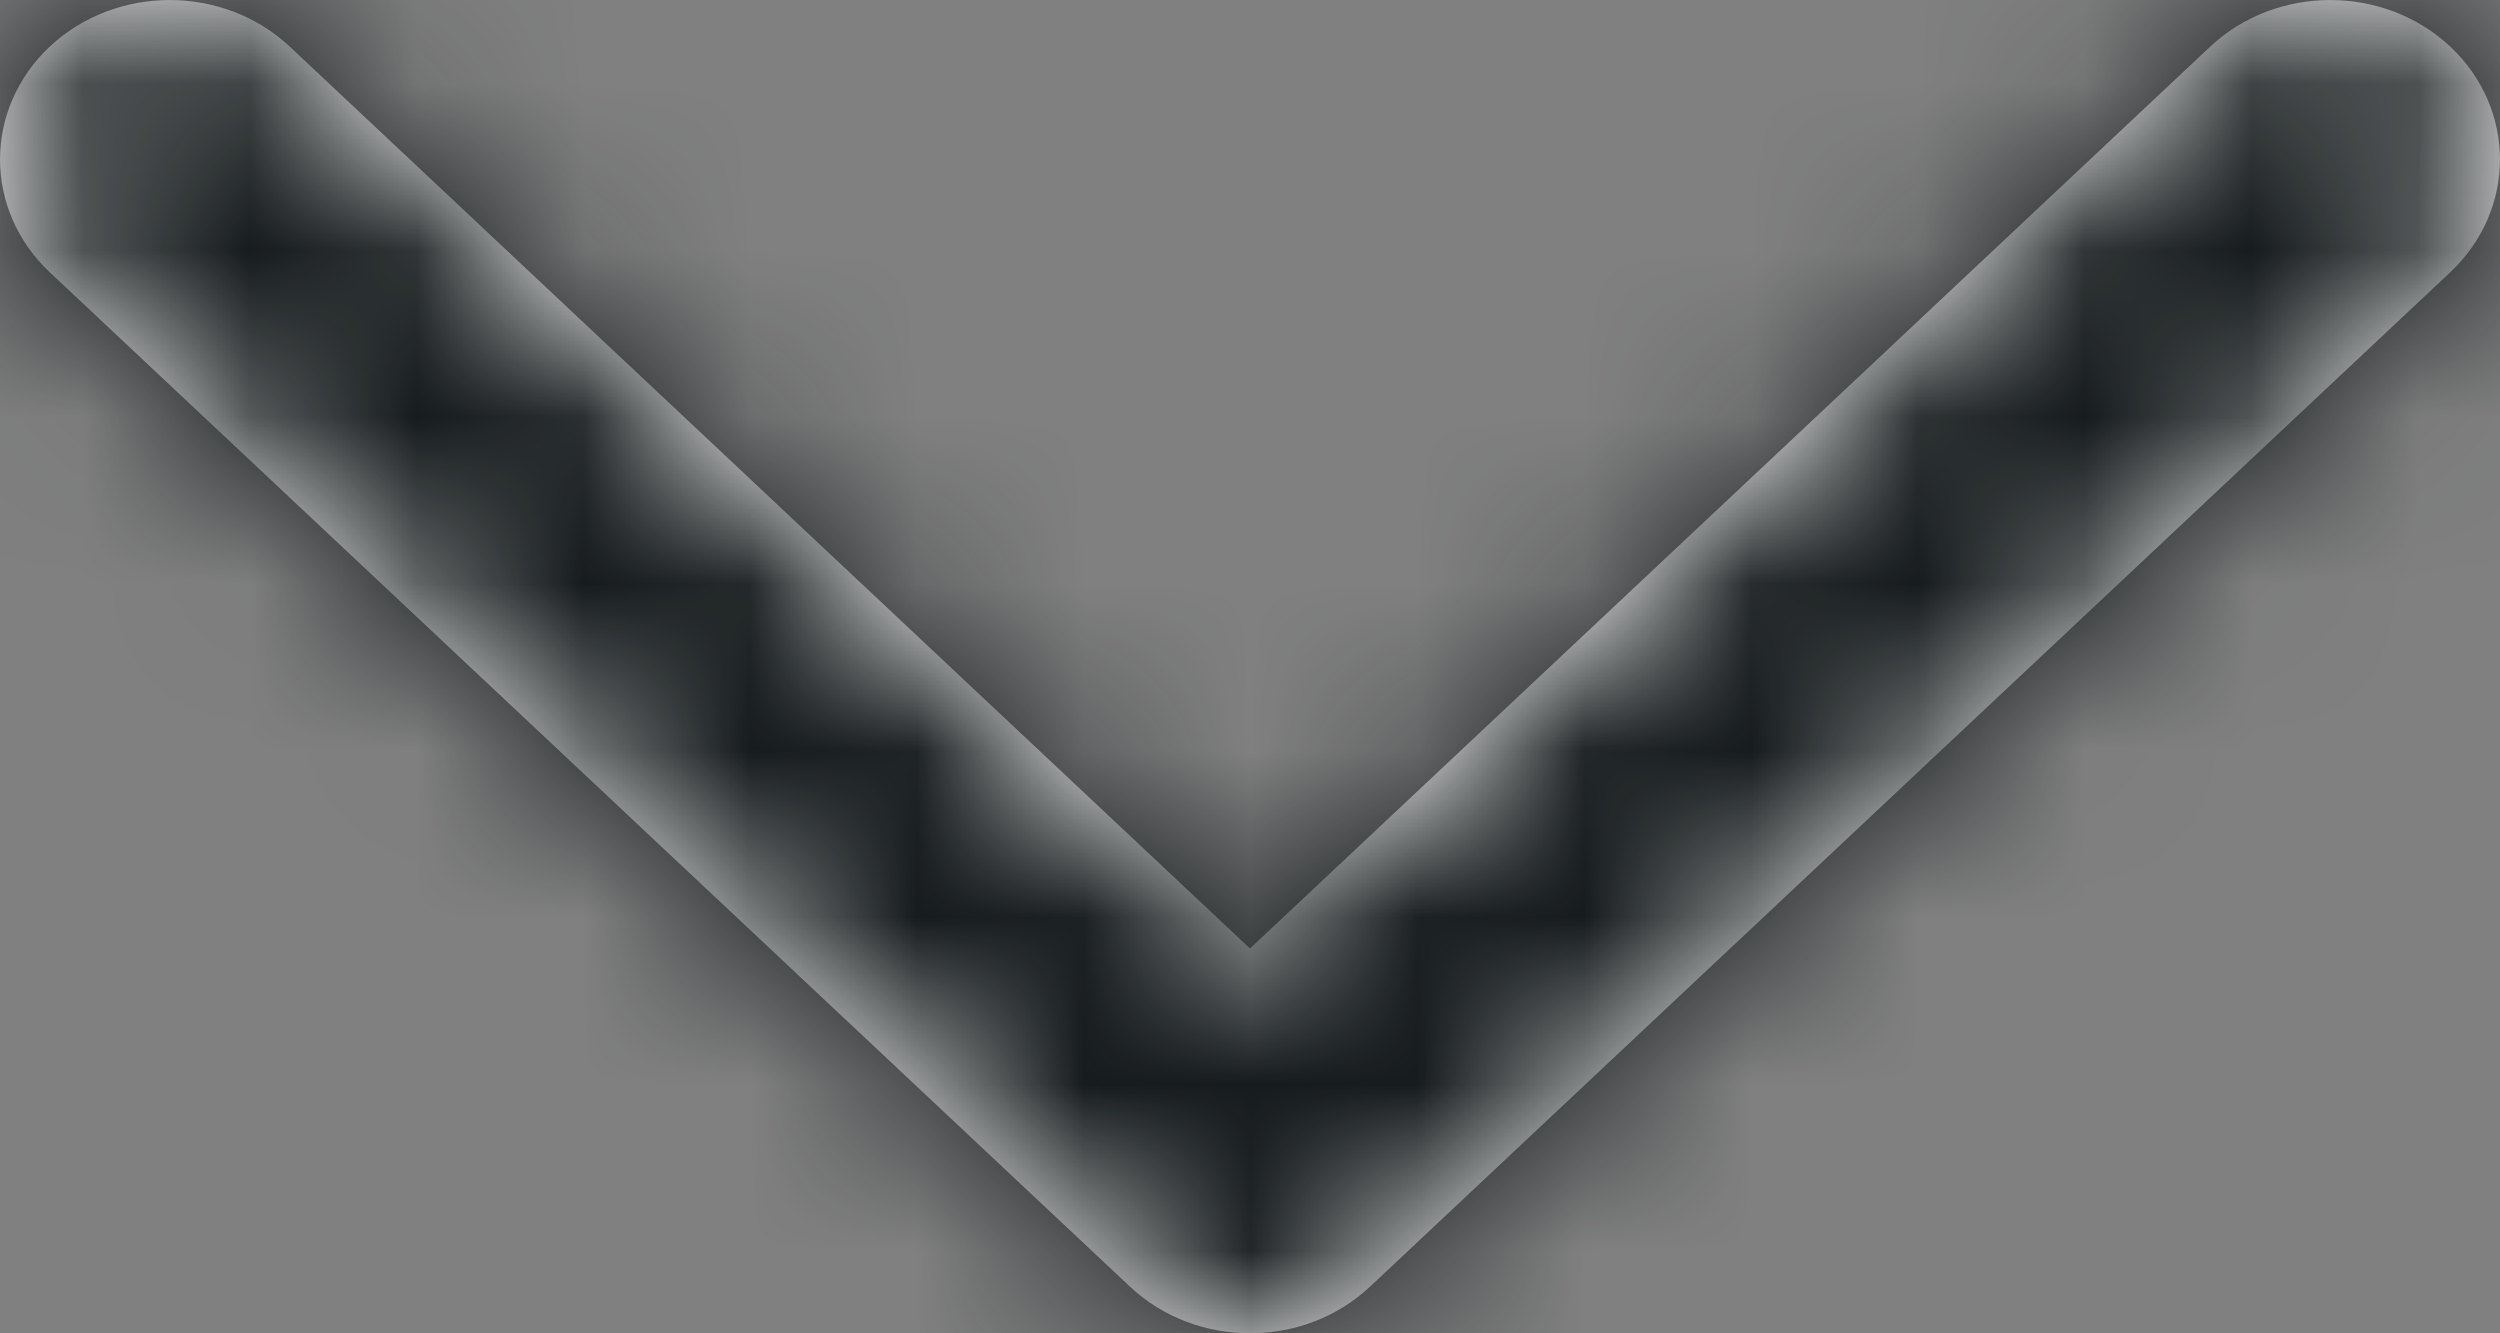 <svg width="15" height="8" viewBox="0 0 15 8" fill="none" xmlns="http://www.w3.org/2000/svg">
<rect x="0" y="0" width="15" height="8" fill="#808080" stroke="none"/>
<mask id="path-1-inside-1_4008_496" fill="white">
<path fill-rule="evenodd" clip-rule="evenodd" d="M14.702 1.633L8.22 7.72C7.822 8.093 7.178 8.093 6.78 7.72L0.298 1.633C-0.099 1.259 -0.099 0.654 0.298 0.28C0.696 -0.093 1.341 -0.093 1.739 0.28L7.5 5.691L13.261 0.28C13.659 -0.093 14.304 -0.093 14.702 0.28C15.099 0.654 15.099 1.259 14.702 1.633Z"/>
</mask>
<path fill-rule="evenodd" clip-rule="evenodd" d="M14.702 1.633L8.22 7.72C7.822 8.093 7.178 8.093 6.78 7.72L0.298 1.633C-0.099 1.259 -0.099 0.654 0.298 0.28C0.696 -0.093 1.341 -0.093 1.739 0.28L7.5 5.691L13.261 0.28C13.659 -0.093 14.304 -0.093 14.702 0.28C15.099 0.654 15.099 1.259 14.702 1.633Z" fill="white"/>
<path d="M8.22 7.72L9.589 9.178L9.589 9.178L8.22 7.72ZM14.702 1.633L13.332 0.175L13.332 0.175L14.702 1.633ZM6.78 7.72L5.411 9.178L5.411 9.178L6.78 7.72ZM0.298 1.633L-1.071 3.091L0.298 1.633ZM1.739 0.28L3.108 -1.178L3.108 -1.178L1.739 0.28ZM7.5 5.691L6.131 7.149L7.5 8.435L8.869 7.149L7.5 5.691ZM13.261 0.28L11.892 -1.178L11.892 -1.178L13.261 0.28ZM8.22 7.72L9.589 9.178L16.071 3.091L14.702 1.633L13.332 0.175L6.851 6.262L8.22 7.72ZM6.78 7.72L5.411 9.178C6.578 10.274 8.422 10.274 9.589 9.178L8.22 7.72L6.851 6.262C7.223 5.913 7.777 5.913 8.149 6.262L6.78 7.72ZM0.298 1.633L-1.071 3.091L5.411 9.178L6.78 7.72L8.149 6.262L1.667 0.175L0.298 1.633ZM0.298 0.28L-1.071 -1.178C-2.31 -0.014 -2.31 1.927 -1.071 3.091L0.298 1.633L1.667 0.175C2.111 0.591 2.111 1.322 1.667 1.738L0.298 0.28ZM1.739 0.28L3.108 -1.178C1.94 -2.274 0.097 -2.274 -1.071 -1.178L0.298 0.28L1.667 1.738C1.296 2.087 0.741 2.087 0.369 1.738L1.739 0.28ZM7.5 5.691L8.869 4.233L3.108 -1.178L1.739 0.28L0.369 1.738L6.131 7.149L7.5 5.691ZM13.261 0.28L11.892 -1.178L6.131 4.233L7.5 5.691L8.869 7.149L14.63 1.738L13.261 0.28ZM14.702 0.28L16.071 -1.178C14.903 -2.274 13.06 -2.274 11.892 -1.178L13.261 0.28L14.63 1.738C14.259 2.087 13.704 2.087 13.332 1.738L14.702 0.28ZM14.702 1.633L16.071 3.091C17.31 1.927 17.31 -0.014 16.071 -1.178L14.702 0.28L13.332 1.738C12.889 1.322 12.889 0.591 13.332 0.175L14.702 1.633Z" fill="#161B1D" mask="url(#path-1-inside-1_4008_496)"/>
</svg>
